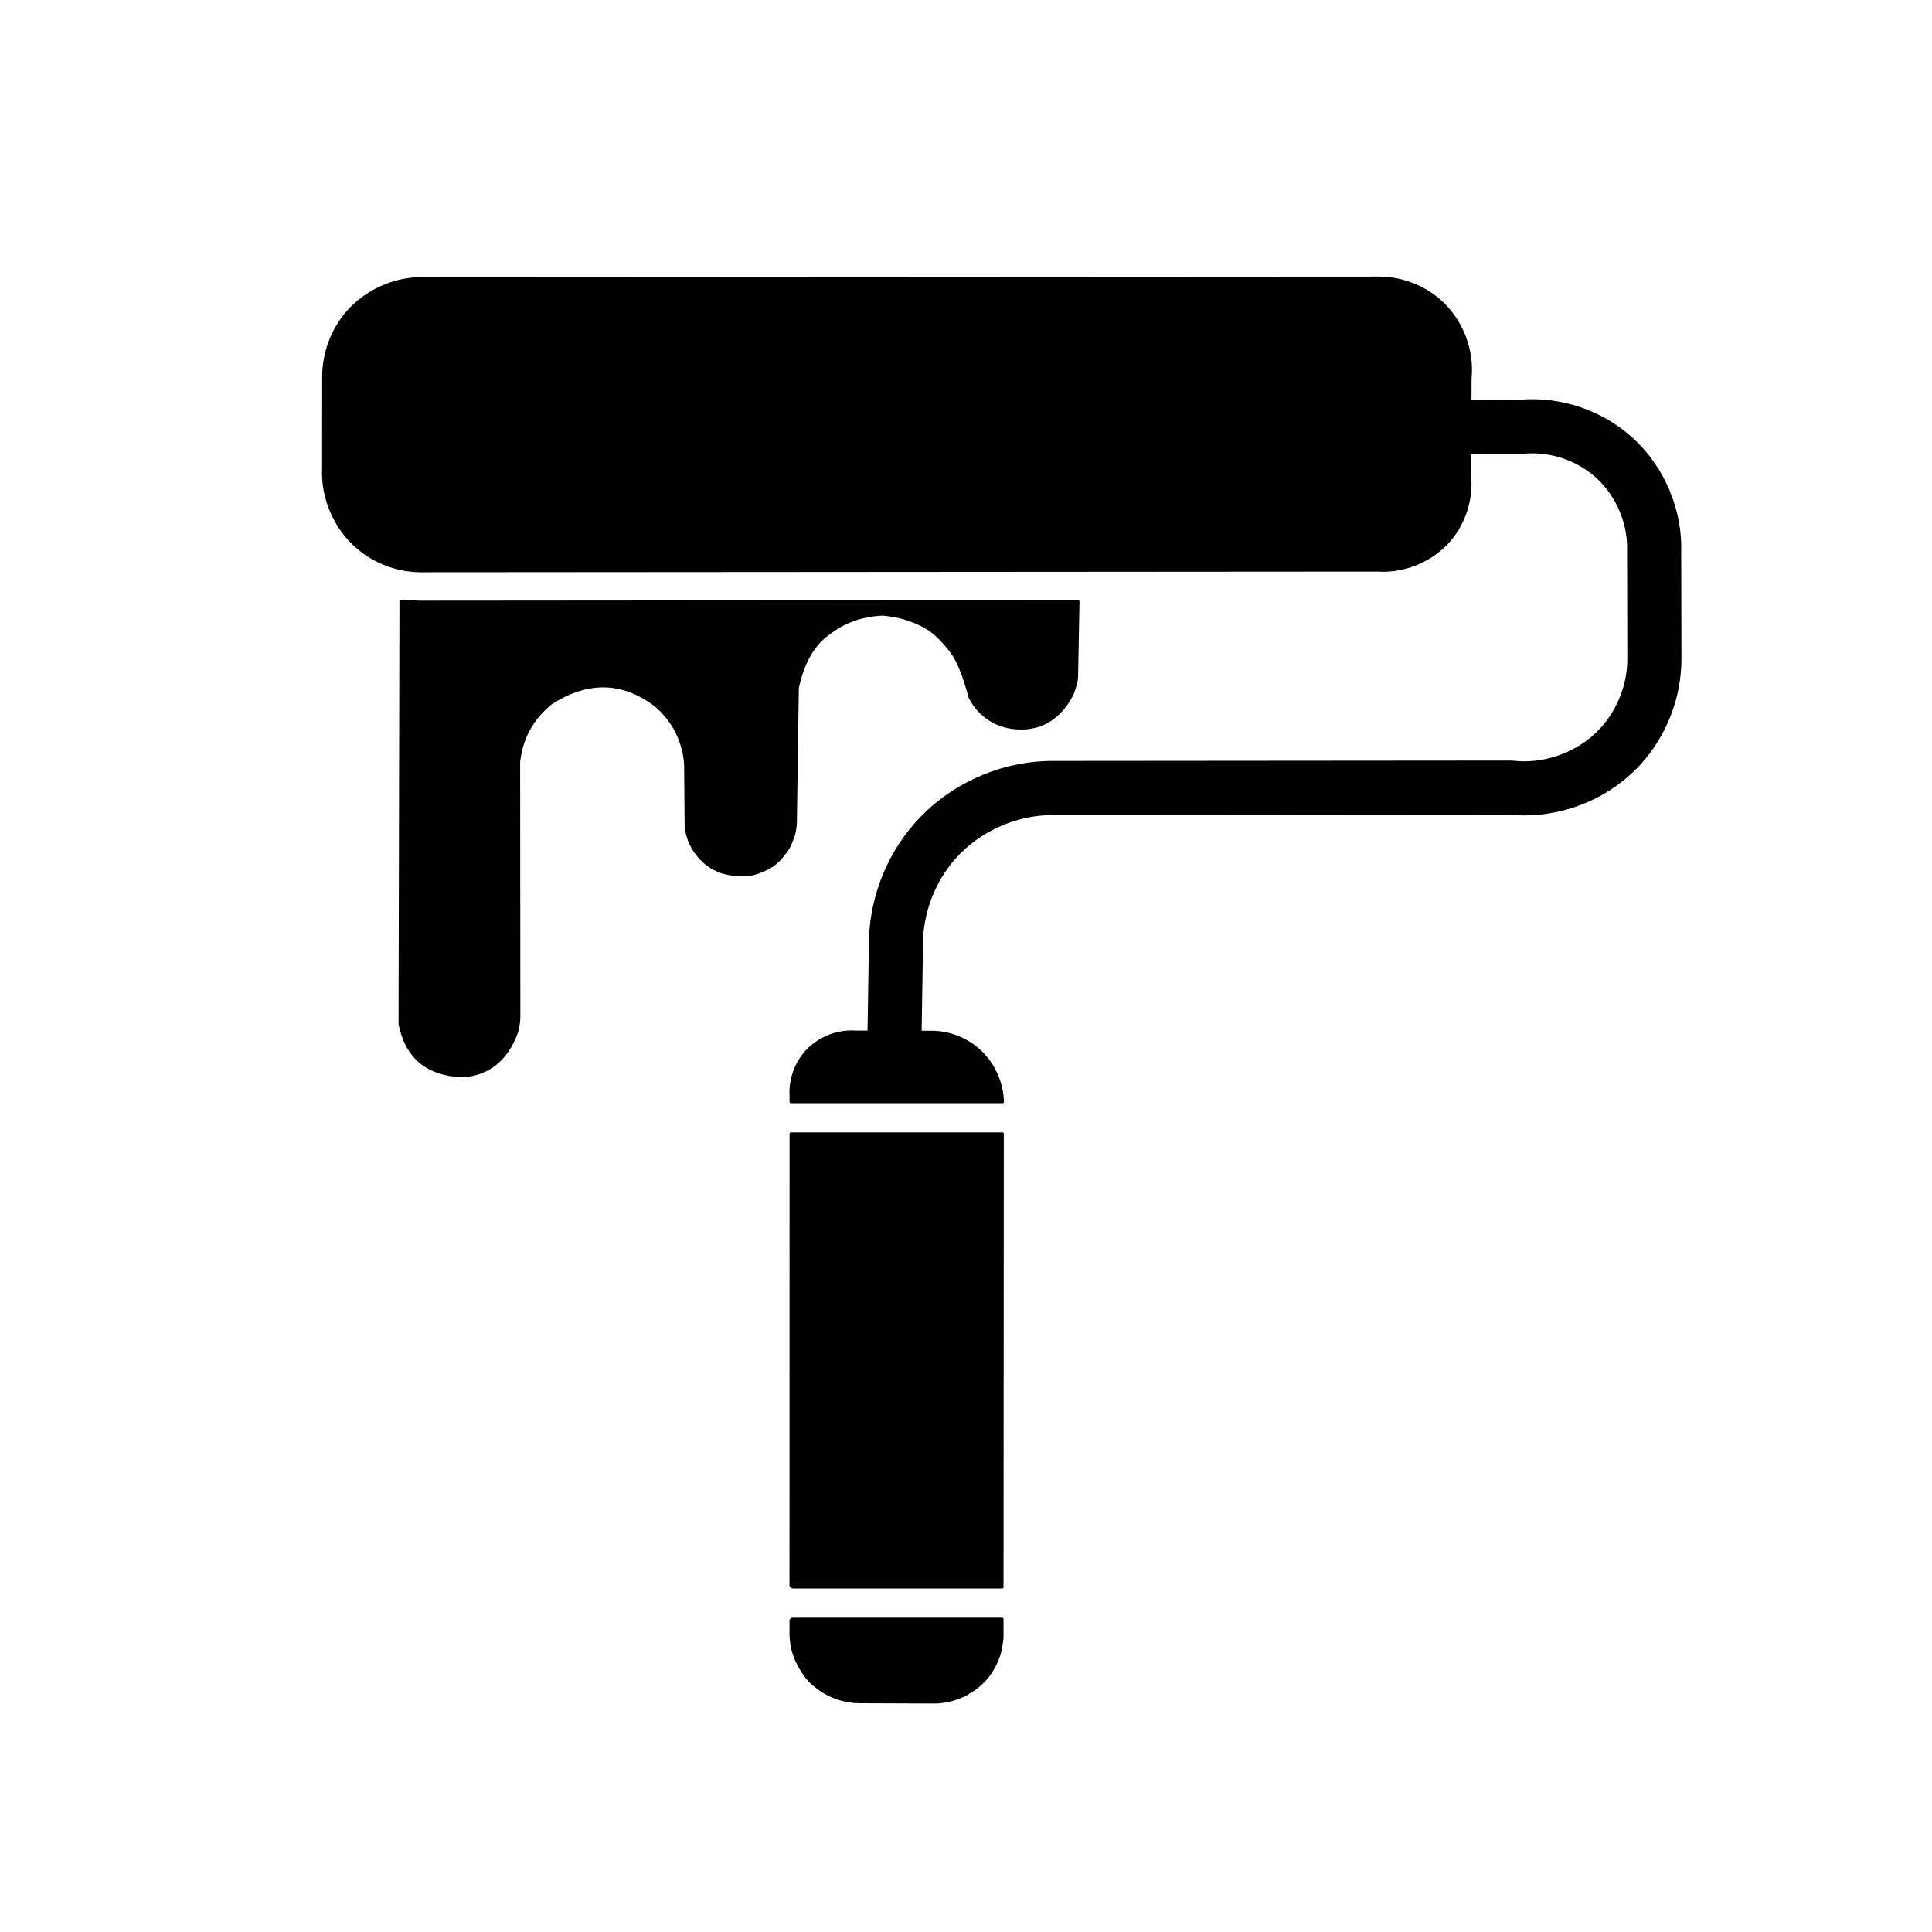<?xml version="1.0" encoding="UTF-8"?>
<svg width="1200pt" height="1200pt" version="1.1" viewBox="0 0 1200 1200" xmlns="http://www.w3.org/2000/svg">
 <path d="m538.64 652.31 1.031-64.781v0.469c-0.328-27.891 9.938-55.641 28.359-76.594 21.375-24.375 53.297-38.766 85.688-38.766h0.797-0.141l283.82-0.234c0.609 0 1.266 0.047 1.875 0.094l0.094 0.047h0.047l-0.141-0.047c2.25 0.281 4.406 0.375 6.656 0.375 17.859 0 35.766-7.781 47.578-20.906 10.453-11.531 16.453-27.141 16.453-42.656l-0.141-66.703v-0.562c0.516-16.781-6.703-33.891-19.172-45.234-10.641-9.703-25.172-15.234-39.703-15.234-1.406 0-2.672 0.047-4.031 0.141l-1.031 0.047-35.672 0.375c-9.281 0.094-16.875-7.312-16.969-16.641-0.141-9.234 7.312-16.875 16.594-16.969l35.672-0.375-1.078 0.047c2.203-0.188 4.359-0.234 6.516-0.234 22.781 0 45.375 8.578 62.344 24 19.688 17.906 30.984 44.484 30.141 71.109v-0.516l0.141 66.703c0 23.906-9.094 47.531-25.125 65.25-18.375 20.344-45.375 31.969-72.516 31.969-3.422 0-6.938-0.188-10.359-0.562h-0.141l1.969 0.094-283.82 0.234h-0.656c-22.734 0-45.469 10.266-60.469 27.328-12.938 14.719-20.203 34.453-19.969 54v0.469l-1.031 64.781c-0.141 9.281-7.781 16.688-17.062 16.547s-16.688-7.781-16.547-17.062z"/>
 <path d="m856.69 171.79-593.72 0.328h-1.031c-17.625 0-35.203 7.969-46.734 21.281-9.656 11.109-15.094 25.828-15.094 40.547l-0.047 55.922v0.516c-1.078 19.594 7.922 39.609 23.297 51.75v0.047-0.047c10.453 8.297 23.719 13.031 37.031 13.312h0.047l594.94-0.422h0.562c1.125 0.094 2.203 0.094 3.328 0.094 16.312 0 32.672-7.734 42.844-20.484 8.625-10.781 12.891-25.078 11.672-38.859v-0.797l0.234-59.156v-0.844c1.734-17.672-5.344-36.094-18.422-48.047-10.5-9.609-24.656-15.094-38.812-15.141z"/>
 <path d="m251.81 372.42-3.703 0.188-0.562 263.63c4.312 21.234 17.672 32.203 40.125 32.906 16.453-1.266 27.891-10.641 34.172-28.078 0.891-3.188 1.312-6.422 1.359-9.703l-0.141-158.11c1.688-14.672 8.25-26.578 19.734-35.859 22.406-14.344 43.688-13.922 63.75 1.266 8.25 6.938 13.781 15.562 16.641 25.922 0.938 3.375 1.5 6.797 1.734 10.266l0.328 39.281c0.703 4.875 2.297 9.422 4.828 13.641 7.875 12.656 20.203 18.047 36.984 16.078 7.594-2.016 13.172-4.922 16.734-8.625 1.734-1.406 2.016-1.969 0.797-1.594 0.891-0.375 1.125-0.375 0.797 0.047l3.797-4.828c1.312-1.688 2.766-4.781 4.359-9.328 0.797-2.578 1.266-5.344 1.406-8.344l1.219-83.812c3.328-15.516 9.609-26.531 18.891-33.094 9.375-7.359 20.391-11.297 33.141-11.906 8.109 0.609 15.844 2.672 23.109 6.188 6.75 2.953 13.359 8.953 19.922 18.047 3.656 5.438 7.078 14.391 10.406 26.812 1.781 3.516 4.031 6.656 6.797 9.422 7.922 7.734 17.812 11.109 29.719 10.125 12.375-1.359 21.938-8.531 28.641-21.562 1.781-4.734 2.719-8.297 2.812-10.688l0.891-47.391-0.562-0.562-409.78 0.328c-2.719-0.094-5.531-0.281-8.344-0.656z"/>
 <path d="m490.97 703.36-0.562 0.562-0.047 281.34c0.938 0.656 1.5 1.172 1.641 1.406h130.74l0.562-0.562 0.188-282.19-0.562-0.562z"/>
 <path d="m578.76 640.6 0.047 0.188zm-49.969-0.562c-10.688 0-21.375 4.688-28.5 12.562-6.797 7.453-10.453 17.812-9.891 27.891v4.172l0.562 0.562h132.05l0.562-0.516v-0.047c-0.234-12.891-6.328-25.781-16.266-34.031-7.875-6.562-18.094-10.312-28.312-10.406h-0.047l-46.969-0.094h-0.656c-0.844-0.094-1.641-0.094-2.531-0.094z"/>
 <path d="m622.74 1004.8h-130.82l-1.547 1.172v10.312l0.422 0.141-0.375-0.094 0.188 2.625c0.188 1.734 0.469 3.469 0.844 5.156 0.094 0.891 0.938 3.375 2.484 7.5 3.422 7.031 6.984 12.047 10.734 15.047l2.25 1.875c1.5 1.172 3.094 2.297 4.781 3.281 3.375 1.969 6.938 3.469 10.734 4.5 3.75 1.078 7.594 1.594 11.484 1.594l46.359 0.188c6.141-0.047 12.047-1.359 17.672-3.891 1.031-0.234 3.656-1.781 7.875-4.547 3.422-2.531 6.188-5.203 8.297-7.969 4.078-5.25 6.844-11.156 8.25-17.672 0.703-3.984 0.984-6.469 0.938-7.5v-11.156z"/>
</svg>
